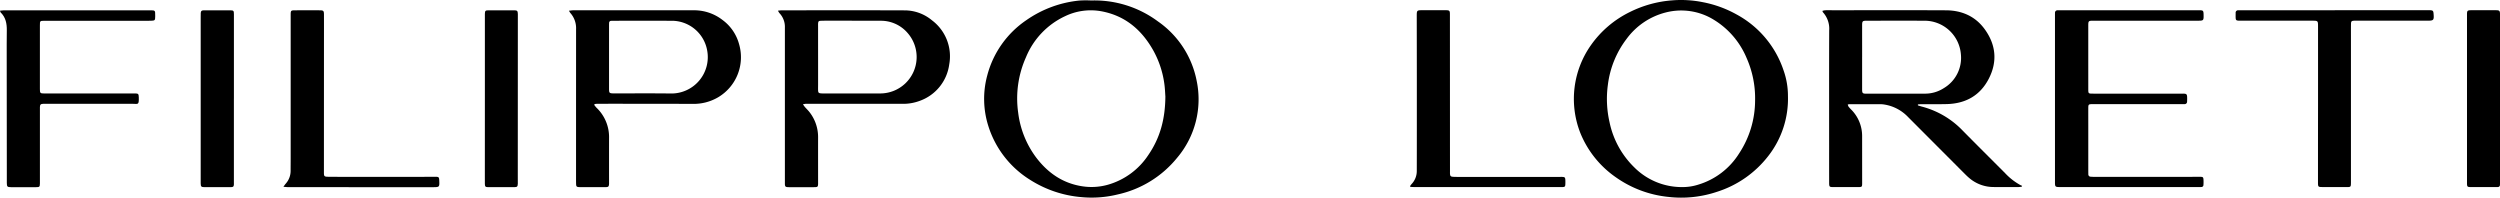 <svg xmlns="http://www.w3.org/2000/svg" width="786.11" height="62.138" viewBox="0 0 786.11 62.138">
  <g id="Groupe_3" data-name="Groupe 3" transform="translate(-27.89 -12.712)">
    <g id="Groupe_1" data-name="Groupe 1">
      <path id="Tracé_1" data-name="Tracé 1" d="M371,12.864a33.47,33.47,0,0,1,21.021,6.6A29.557,29.557,0,0,1,404.151,38a28.458,28.458,0,0,1-6.159,24.377A33.276,33.276,0,0,1,379.3,73.863a34.149,34.149,0,0,1-11.262.841,35.556,35.556,0,0,1-16.277-5.471,30.725,30.725,0,0,1-13.088-16.871,28.205,28.205,0,0,1-.355-15.9,30.228,30.228,0,0,1,12.307-17.414,35.157,35.157,0,0,1,16.709-6.167A33.189,33.189,0,0,1,371,12.864Zm23.337,30.181c-.073-.89-.114-2.6-.37-4.283A29.759,29.759,0,0,0,390.492,28.5c-3.671-6.494-8.9-10.911-16.412-12.268A18.621,18.621,0,0,0,362.807,17.8a24.449,24.449,0,0,0-12.3,12.9,31.7,31.7,0,0,0-2.45,17.486,29.484,29.484,0,0,0,5.591,13.978c3.686,4.876,8.389,8.188,14.583,9.127a18.885,18.885,0,0,0,8.032-.493,22.645,22.645,0,0,0,12.78-9.447C392.639,56.087,394.286,50.207,394.337,43.045Z"/>
      <path id="Tracé_2" data-name="Tracé 2" d="M272.515,16.07c.512-.051.859-.114,1.207-.115,12.9,0,25.8-.033,38.7.019a13.406,13.406,0,0,1,8.509,3.115,14.148,14.148,0,0,1,5.436,13.9,14.15,14.15,0,0,1-9.172,11.4,14.917,14.917,0,0,1-5.768.968q-13.623-.006-27.245,0c-.963,0-1.926-.018-2.889-.008a6.663,6.663,0,0,0-.925.165c.27.373.432.635.632.863.464.53.983,1.013,1.413,1.567A12.728,12.728,0,0,1,285.135,56c-.012,4.671,0,9.341,0,14.012,0,.185.006.371,0,.556-.04.834-.159.968-.978.991-.741.021-1.483.006-2.224.006-2,0-4,.009-6.005,0-1.085-.007-1.234-.154-1.234-1.215q0-13.79,0-27.578,0-10.731,0-21.462a6.233,6.233,0,0,0-1.7-4.452A5.341,5.341,0,0,1,272.515,16.07Zm12.619,14.6v8.666c0,.593-.023,1.186,0,1.778.03.736.2.9.928.96.3.025.593.022.889.022,5.888,0,11.777.016,17.666,0a11.458,11.458,0,0,0,8.7-18.97,11.038,11.038,0,0,0-8.637-3.884c-5.26-.021-10.519-.021-15.778-.027-.963,0-1.926,0-2.888.033-.7.025-.824.163-.879.863-.02.257-.006.518-.006.777Q285.131,25.783,285.134,30.672Z"/>
      <path id="Tracé_3" data-name="Tracé 3" d="M214.726,45.683a9.143,9.143,0,0,0,.729.9,12.76,12.76,0,0,1,3.95,9.586q-.009,7.007,0,14.014c0,.111,0,.223,0,.334-.052.854-.209,1.029-1.079,1.036-1.965.015-3.93,0-5.895,0-.779,0-1.558.015-2.336-.006-.889-.025-1.03-.169-1.057-1.043-.02-.63-.015-1.26-.015-1.891q0-23.357.01-46.715a7.165,7.165,0,0,0-1.8-5.1,5.149,5.149,0,0,1-.429-.715c.547-.057.961-.136,1.375-.137q5.729-.014,11.456,0,13.291,0,26.583,0A14.525,14.525,0,0,1,255.089,19a13.913,13.913,0,0,1,5.189,7.559,14.636,14.636,0,0,1-6.559,16.73,15.125,15.125,0,0,1-8.063,2.083q-14.96-.039-29.92-.028a7.889,7.889,0,0,0-.848.088ZM219.4,30.677q0,4.89,0,9.78c0,1.556.046,1.612,1.619,1.628h.222c5.89,0,11.78-.052,17.669.027a11.439,11.439,0,0,0,11.317-13.694,11.3,11.3,0,0,0-11.164-9.174q-9.057-.014-18.114,0c-.3,0-.593.005-.888.021a.619.619,0,0,0-.637.634c-.023.3-.023.592-.023.888Q219.4,25.732,219.4,30.677Z"/>
      <path id="Tracé_4" data-name="Tracé 4" d="M27.89,16.059c.467-.042.85-.1,1.234-.106,2.557-.008,5.115,0,7.673,0H75.052c1.647,0,1.647,0,1.638,1.665,0,.111,0,.222,0,.334-.013,1.141-.1,1.234-1.283,1.28-.445.018-.89.019-1.334.019H41.934c-1.492,0-1.5,0-1.5,1.473q-.006,10.008,0,20.017c0,1.227.112,1.358,1.319,1.358q14.235,0,28.468-.009c1.141,0,1.282.108,1.311,1.245.066,2.514-.253,2.015-1.972,2.016q-13.845.013-27.691.008c-.148,0-.3-.01-.444,0-.779.039-.943.2-.988,1.013-.012.222,0,.445,0,.667l0,23.02c0,.111,0,.223,0,.334-.025,1.076-.114,1.166-1.249,1.174-1.223.008-2.447,0-3.67,0-1.372,0-2.743.006-4.115,0-1.214-.008-1.359-.144-1.371-1.323-.013-1.223,0-2.446,0-3.669Q30.011,48.83,30,31.093c0-2.928-.014-5.857.03-8.785.032-2.149-.318-4.136-1.952-5.7C27.992,16.518,27.987,16.346,27.89,16.059Z"/>
      <path id="Tracé_5" data-name="Tracé 5" d="M117,71.447c.335-.451.505-.719.713-.952a6.068,6.068,0,0,0,1.561-4.17c0-1.223.016-2.446.016-3.67q0-22.521,0-45.042c0-1.662,0-1.662,1.664-1.662,2.484,0,4.967-.005,7.451,0,1.185,0,1.35.158,1.354,1.346.011,3,.005,6,0,9.008q-.006,20.3-.015,40.593c0,1.256.084,1.386,1.409,1.4,3.633.032,7.265.031,10.9.032q9.008,0,18.016-.008c1.557,0,3.113-.026,4.67-.024,1.119,0,1.227.113,1.274,1.171.093,2.069.069,2.1-2.028,2.1q-22.687,0-45.375-.005C118.152,71.559,117.693,71.5,117,71.447Z"/>
      <path id="Tracé_6" data-name="Tracé 6" d="M180.356,43.657q0-12.95,0-25.9c0-.222-.005-.444,0-.667.026-.993.156-1.134,1.187-1.138q4-.015,8,0c.987,0,1.148.177,1.18,1.171.015.481,0,.963,0,1.444q-.009,24.787-.017,49.574c0,.778.033,1.557.006,2.333-.031.881-.211,1.078-1.041,1.083q-4.167.024-8.336,0c-.792,0-.96-.193-.982-1-.022-.852-.005-1.7-.005-2.556Q180.355,55.828,180.356,43.657Z"/>
      <path id="Tracé_7" data-name="Tracé 7" d="M101.434,43.75q0,13.235,0,26.471c0,.148.014.3.005.444-.044.706-.167.85-.856.889-.517.03-1.037.009-1.556.009-2.262,0-4.524.01-6.785,0-1.07-.005-1.234-.168-1.246-1.217-.014-1.186,0-2.373,0-3.559q0-24.3,0-48.6c0-2.431-.114-2.234,2.226-2.233s4.671-.008,7.007,0c1.1.005,1.212.134,1.212,1.216q0,13.29,0,26.582Z"/>
    </g>
    <g id="Groupe_2" data-name="Groupe 2">
      <path id="Tracé_8" data-name="Tracé 8" d="M630.96,45.846c.453.14.9.3,1.357.416a27.307,27.307,0,0,1,12.752,7.543c4.4,4.46,8.846,8.875,13.272,13.31a19.271,19.271,0,0,0,4.985,3.865c.131.065.272.109.408.162l-.147.284a8.773,8.773,0,0,1-.924.1c-2.707.007-5.414.043-8.119-.007a11.773,11.773,0,0,1-7.52-2.9c-.538-.452-1.037-.954-1.534-1.452q-8.8-8.813-17.6-17.637a13.137,13.137,0,0,0-7.424-3.939,8.02,8.02,0,0,0-1.216-.116q-4.893-.012-9.787,0a4.243,4.243,0,0,0-.558.09,2.515,2.515,0,0,0,.248.68,11.754,11.754,0,0,0,.9.988,11.76,11.76,0,0,1,3.371,8.448c0,4.893.01,9.787.007,14.68,0,1.1-.08,1.173-1.23,1.175q-3.894.009-7.786,0c-1.284,0-1.358-.074-1.361-1.415q-.013-5.394-.006-10.788c0-12.346-.029-24.691.02-37.036a7.682,7.682,0,0,0-1.952-5.711,1.9,1.9,0,0,1-.187-.451,4.865,4.865,0,0,1,.91-.2c.926-.021,1.853,0,2.78,0,11.715,0,23.43-.041,35.145.017,4.982.024,9.238,1.851,12.215,5.959,3.526,4.865,4.036,10.151,1.292,15.515-2.705,5.287-7.255,7.848-13.15,8.012-2.667.074-5.338.021-8.007.034-.386,0-.771.047-1.156.072ZM613.426,30.658h-.005q0,5.058,0,10.116c0,1.259.13,1.4,1.416,1.4q9.115,0,18.23-.016a10.791,10.791,0,0,0,6.008-1.711,11.057,11.057,0,0,0,5.409-10.631,11.475,11.475,0,0,0-11.666-10.587c-5.965-.022-11.931-.008-17.9,0-1.391,0-1.491.1-1.494,1.544C613.421,24.062,613.426,27.36,613.426,30.658Z"/>
      <path id="Tracé_9" data-name="Tracé 9" d="M590.1,42.869a29.209,29.209,0,0,1-6.18,18.887A32.983,32.983,0,0,1,567.86,73a35.354,35.354,0,0,1-15.35,1.628,34.619,34.619,0,0,1-16.667-6.27,31.168,31.168,0,0,1-11.1-14.014,29.305,29.305,0,0,1,3.4-27.418A32.317,32.317,0,0,1,540.375,16.5a35.724,35.724,0,0,1,13.308-3.673,34.479,34.479,0,0,1,9.734.588,35.367,35.367,0,0,1,10.5,3.826,31.193,31.193,0,0,1,14.81,17.622A23.959,23.959,0,0,1,590.1,42.869ZM556.979,71.536a16.012,16.012,0,0,0,4.933-.77A22.918,22.918,0,0,0,574.718,61a30.311,30.311,0,0,0,5.049-16.684,31.244,31.244,0,0,0-2.686-13.407,25.611,25.611,0,0,0-10.158-11.9,19.483,19.483,0,0,0-15.287-2.369,21.967,21.967,0,0,0-12.286,8.317A29.837,29.837,0,0,0,533.475,39.4a32.82,32.82,0,0,0,.516,11.693,27.644,27.644,0,0,0,7.776,14.228A21.091,21.091,0,0,0,556.979,71.536Z"/>
      <path id="Tracé_10" data-name="Tracé 10" d="M674.064,43.688q0-13.068,0-26.135c0-.259,0-.519.007-.778a.774.774,0,0,1,.839-.83c.222-.01.445-.01.667-.01q21.965,0,43.928,0c1.125,0,1.259.137,1.287,1.284.048,1.977.025,2.007-1.9,2.007q-16.292,0-32.585,0c-1.771,0-1.773,0-1.772,1.771q0,9.953.005,19.906c0,1.158.081,1.251,1.281,1.252q14.069.012,28.137.011c.222,0,.445-.019.667-.006.729.042.935.212.989.92a13.671,13.671,0,0,1-.009,1.555.773.773,0,0,1-.85.821c-.3.005-.593,0-.889,0l-27.581,0c-.222,0-.445-.006-.667,0-.951.031-1.074.146-1.079,1.123-.008,1.853,0,3.707,0,5.56q0,7.117,0,14.235c0,.371.011.741.015,1.112a.734.734,0,0,0,.753.791c.48.042.963.053,1.444.053q11.066.006,22.131,0,5.394,0,10.787-.02c.92,0,1.053.1,1.1.973a13.672,13.672,0,0,1-.015,1.555.66.66,0,0,1-.716.685c-.223,0-.445.008-.667.007l-43.484,0c-1.83,0-1.824,0-1.823-1.824q0-13.011,0-26.023Z"/>
      <path id="Tracé_11" data-name="Tracé 11" d="M762.056,15.926h29.473c.186,0,.371-.009.556,0,.783.045.951.214,1.018,1.005.181,2.162.068,2.289-2.051,2.289H768.919c-.259,0-.519-.009-.778,0-.8.041-.974.189-.992,1-.026,1.186-.017,2.373-.017,3.559q0,23.024,0,46.046v.222c-.012,1.48-.024,1.494-1.495,1.493q-3.671,0-7.341-.015c-1.506,0-1.531-.018-1.531-1.58q0-12.067.017-24.135.006-12.345,0-24.691c0-1.9-.007-1.9-1.887-1.9H732.542c-.222,0-.445.007-.667-.005-.822-.043-.972-.185-1-.983-.016-.482,0-.964,0-1.446a.755.755,0,0,1,.817-.841c.3-.017.593-.011.889-.011h29.474Z"/>
      <path id="Tracé_12" data-name="Tracé 12" d="M471.278,71.211c.174-.226.334-.465.525-.676a5.908,5.908,0,0,0,1.586-4.046c.017-4.3.014-8.6.016-12.9q0-8.34,0-16.679-.006-9.562-.027-19.125c0-1.828.024-1.862,1.853-1.862,2.372,0,4.744-.005,7.117,0,1.365,0,1.459.09,1.459,1.442q.011,16.958.013,33.916,0,7.672.007,15.345c0,.222-.011.445,0,.667.048.784.2.956,1.01,1.013.591.041,1.185.031,1.778.031l31.914,0c.186,0,.371-.011.556,0,.828.029.975.159,1.016.965.022.443.021.89,0,1.333-.035.748-.166.874-.948.9-.481.02-.963,0-1.445,0q-22.407,0-44.813,0c-.5,0-1.008-.034-1.512-.053Z"/>
      <path id="Tracé_13" data-name="Tracé 13" d="M814,43.919q0,13.008,0,26.016c0,.3.008.594-.012.889a.666.666,0,0,1-.7.7c-.185.007-.37.013-.556.013q-3.891,0-7.782,0c-1.235,0-1.327-.088-1.327-1.337q0-26.46,0-52.921c0-1.214.131-1.348,1.33-1.351q3.836-.012,7.671,0c1.245,0,1.38.134,1.38,1.42q.006,13.286,0,26.572Z"/>
    </g>
  </g>
</svg>
